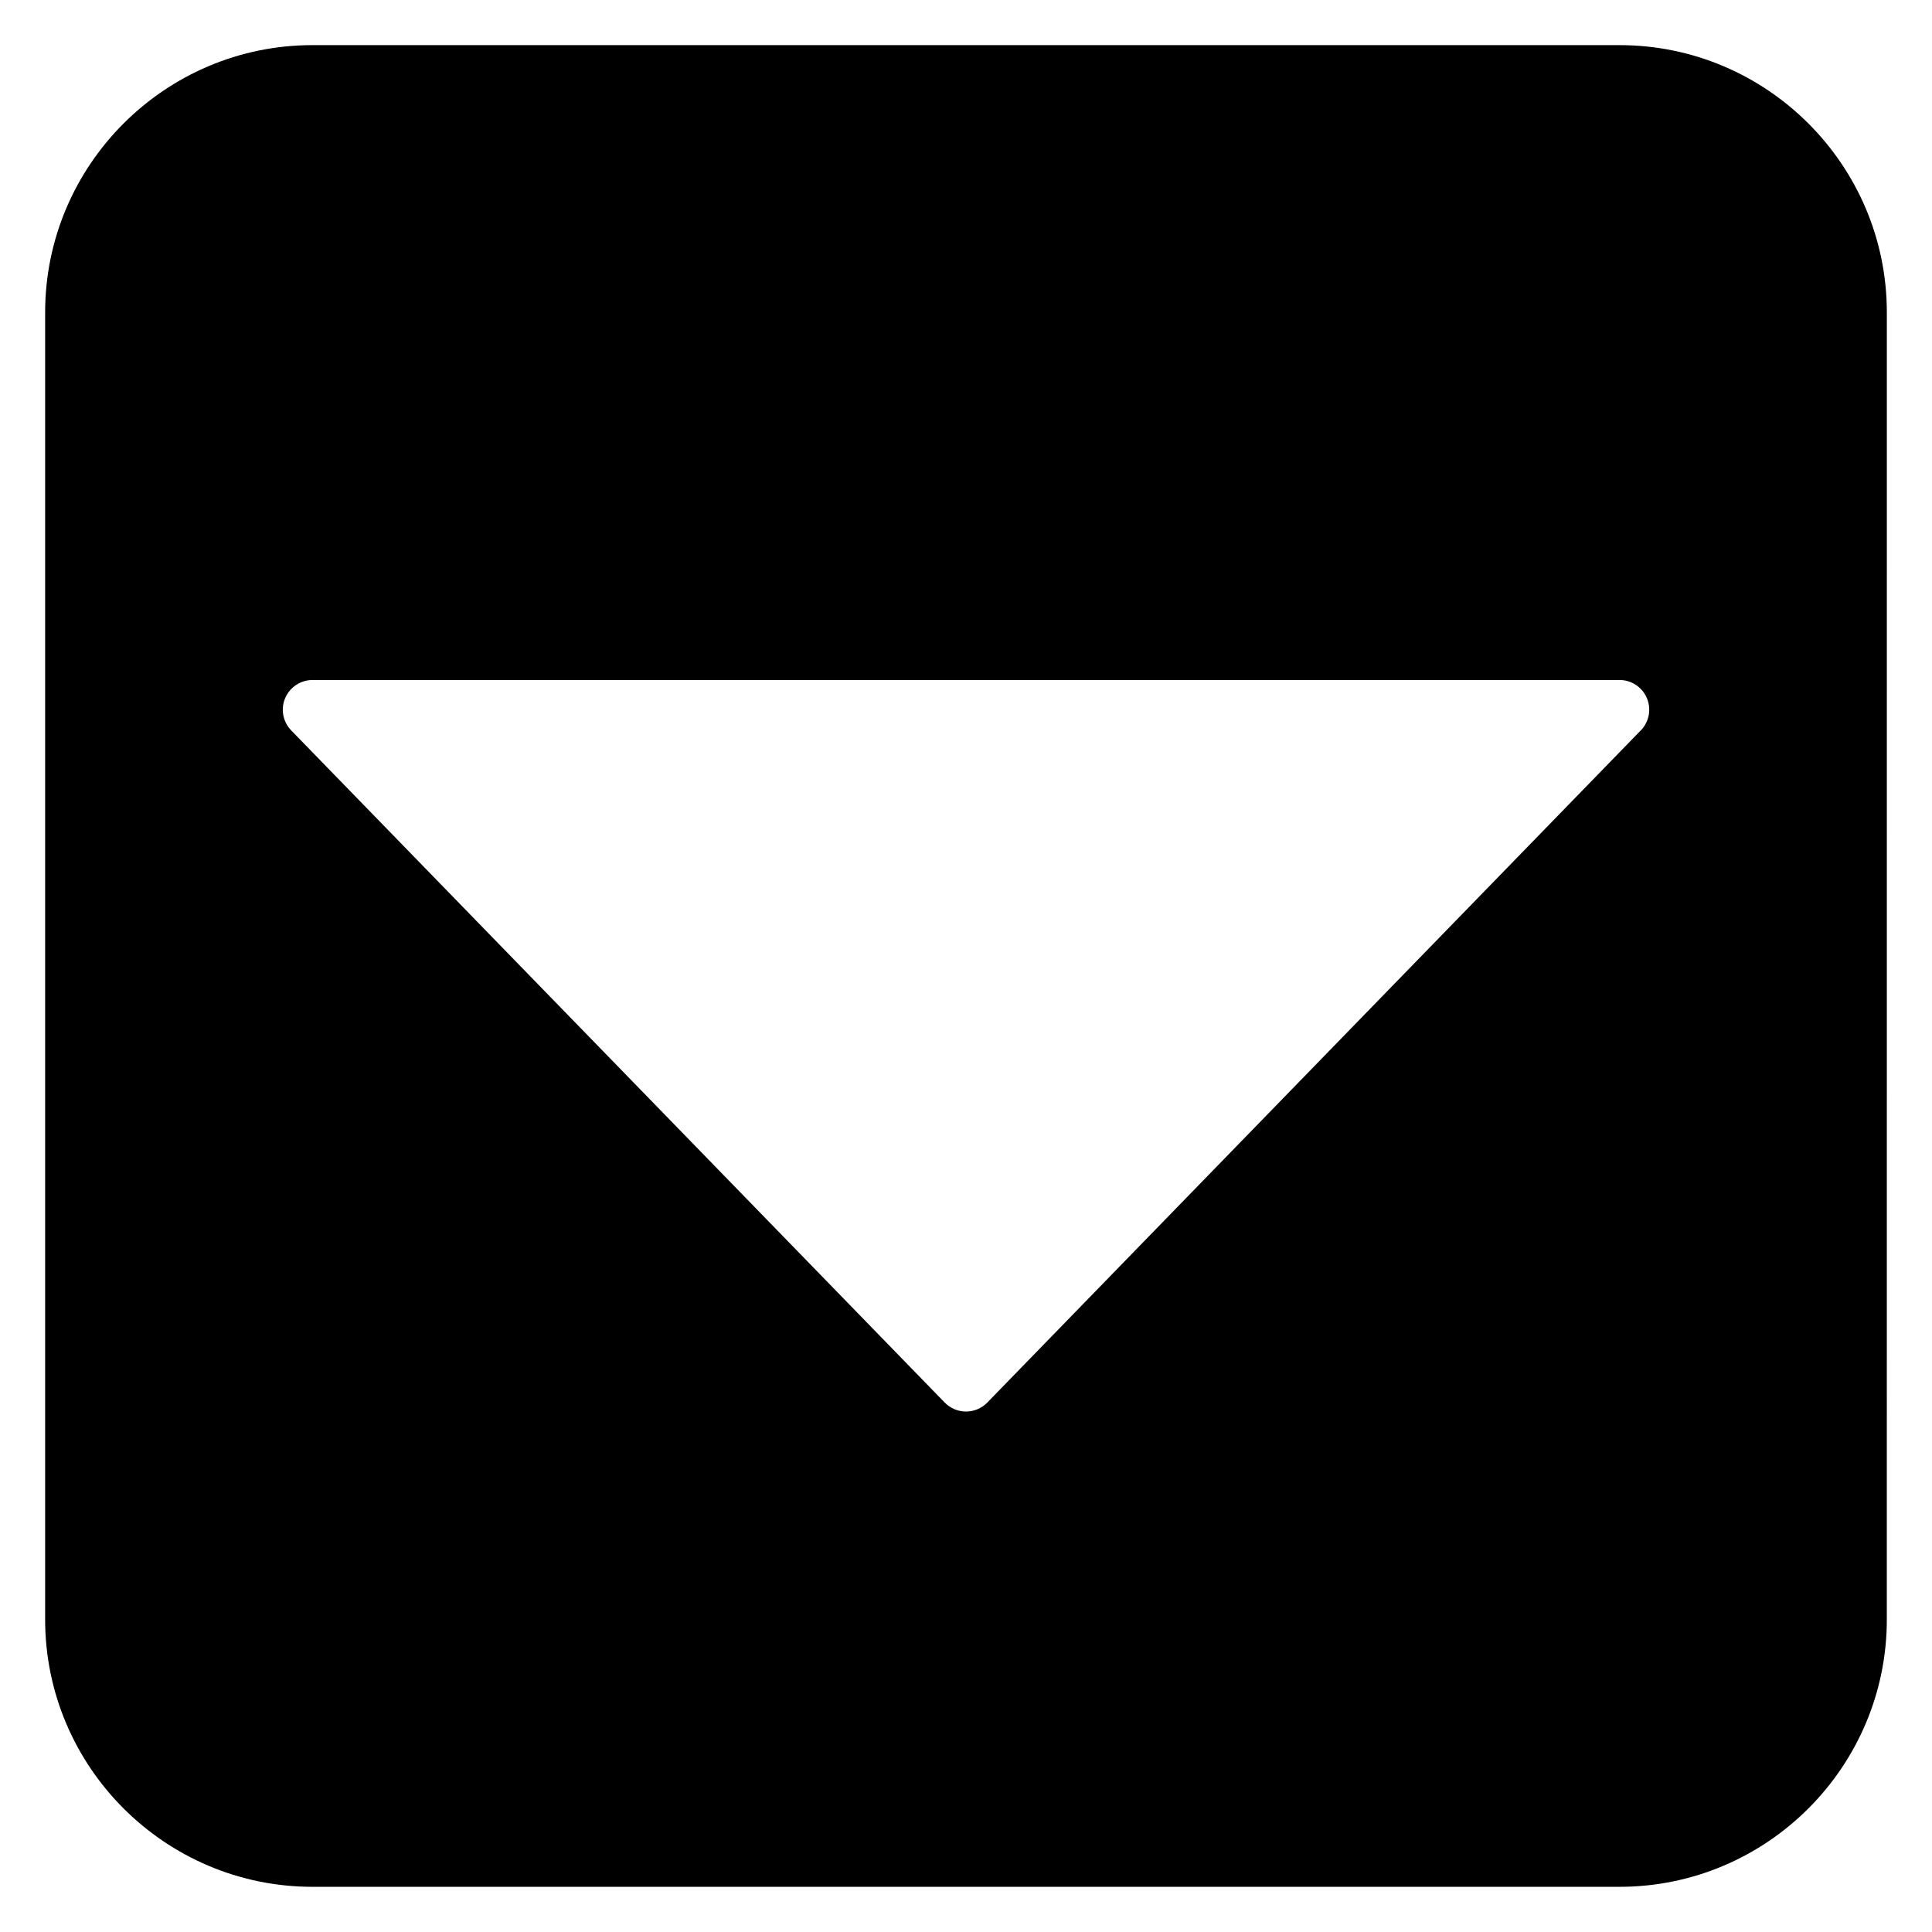 <?xml version="1.0" encoding="UTF-8"?>
<!-- Uploaded to: ICON Repo, www.iconrepo.com, Generator: ICON Repo Mixer Tools -->
<svg fill="#000000" width="800px" height="800px" version="1.1" viewBox="144 144 512 512" xmlns="http://www.w3.org/2000/svg">
 <path d="m573.18 155.96h-346.37c-39.062 0-70.848 31.785-70.848 70.848v346.37c0 39.062 31.785 70.848 70.848 70.848h346.37c39.062 0 70.848-31.785 70.848-70.848l0.004-346.37c0-39.062-31.785-70.848-70.848-70.848zm5.644 181.6-173.18 178.13c-1.48 1.523-3.519 2.383-5.644 2.383s-4.164-0.859-5.644-2.383l-173.18-178.12c-2.207-2.269-2.84-5.641-1.609-8.551 1.234-2.914 4.09-4.809 7.254-4.809l346.37-0.004c3.168 0 6.019 1.895 7.25 4.809 1.23 2.914 0.602 6.281-1.605 8.551z"/>
</svg>